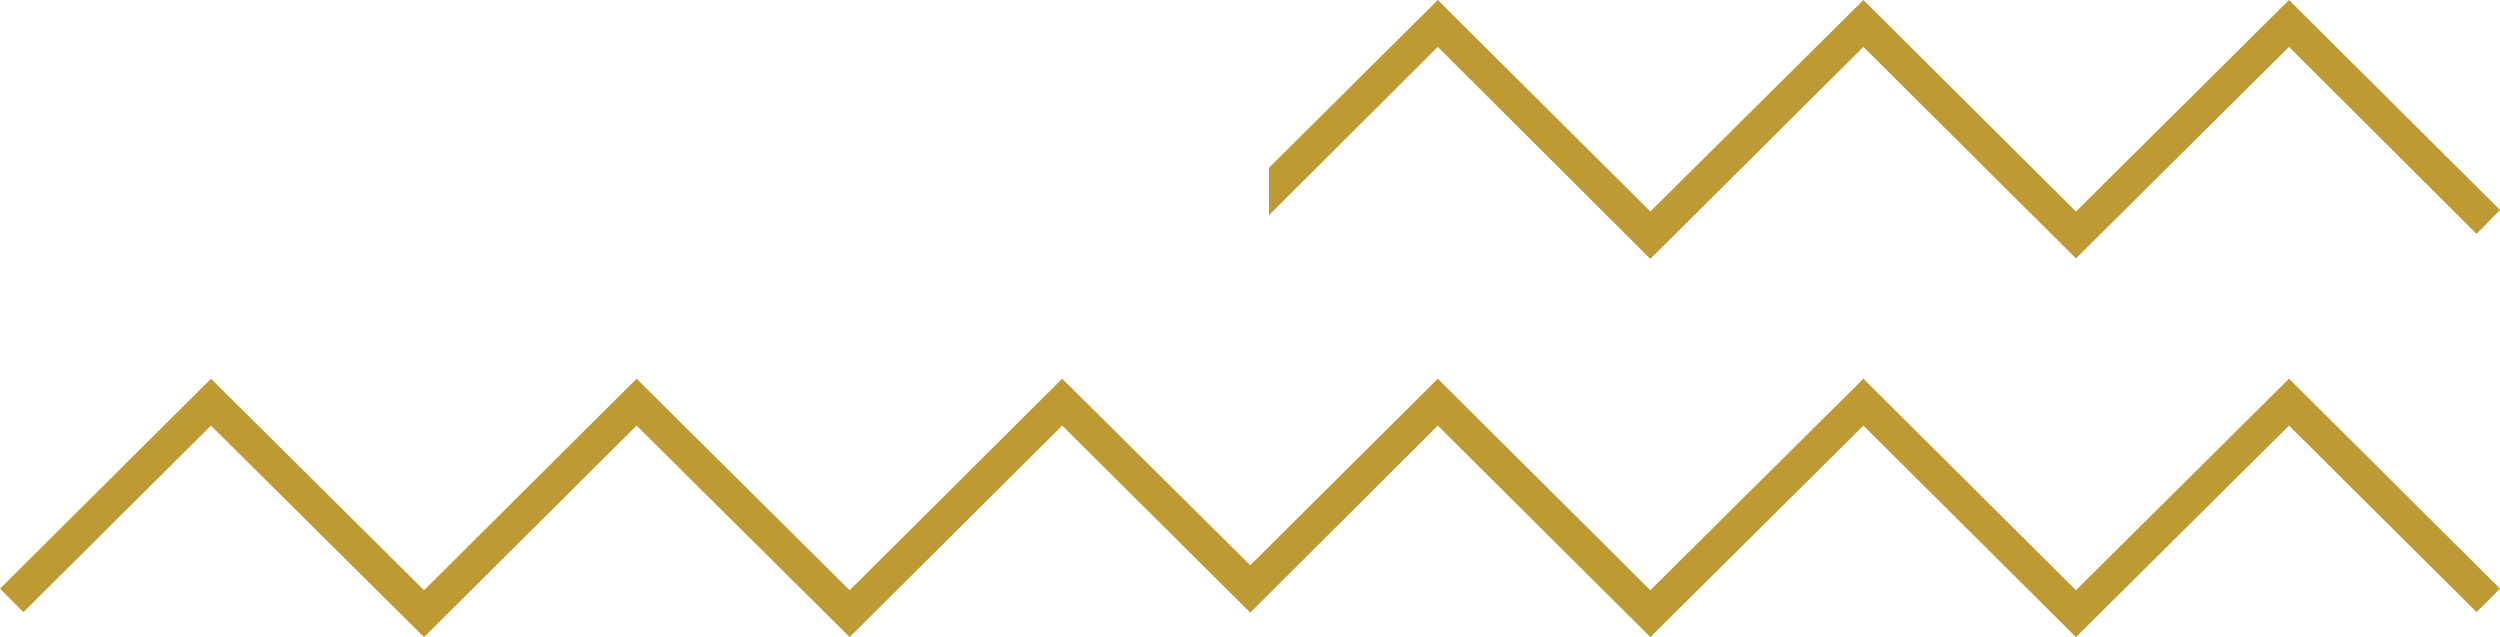 <?xml version="1.0" encoding="UTF-8" standalone="no"?><svg xmlns="http://www.w3.org/2000/svg" xmlns:xlink="http://www.w3.org/1999/xlink" fill="#000000" height="122.3" preserveAspectRatio="xMidYMid meet" version="1" viewBox="0.0 0.0 479.9 122.3" width="479.9" zoomAndPan="magnify"><g id="change1_1"><path d="M439.4 72.7L398.5 113.3 357.7 72.7 316.8 113.3 276 72.7 240 108.5 203.9 72.7 163.1 113.3 122.2 72.7 81.4 113.3 40.5 72.7 0 113 4.5 117.5 40.5 81.7 81.4 122.3 122.2 81.7 163.1 122.3 203.9 81.7 240 117.6 276 81.7 316.8 122.3 357.7 81.7 398.5 122.3 439.4 81.7 475.4 117.5 479.9 113z" fill="#be9a32"/></g><g id="change1_2"><path d="M439.4 0L398.5 40.6 357.7 0 316.8 40.6 276 0 243.6 32.2 243.6 41.3 276 9 316.8 49.7 357.7 9 398.5 49.6 439.4 9 475.4 44.9 479.9 40.3z" fill="#be9a32"/></g></svg>